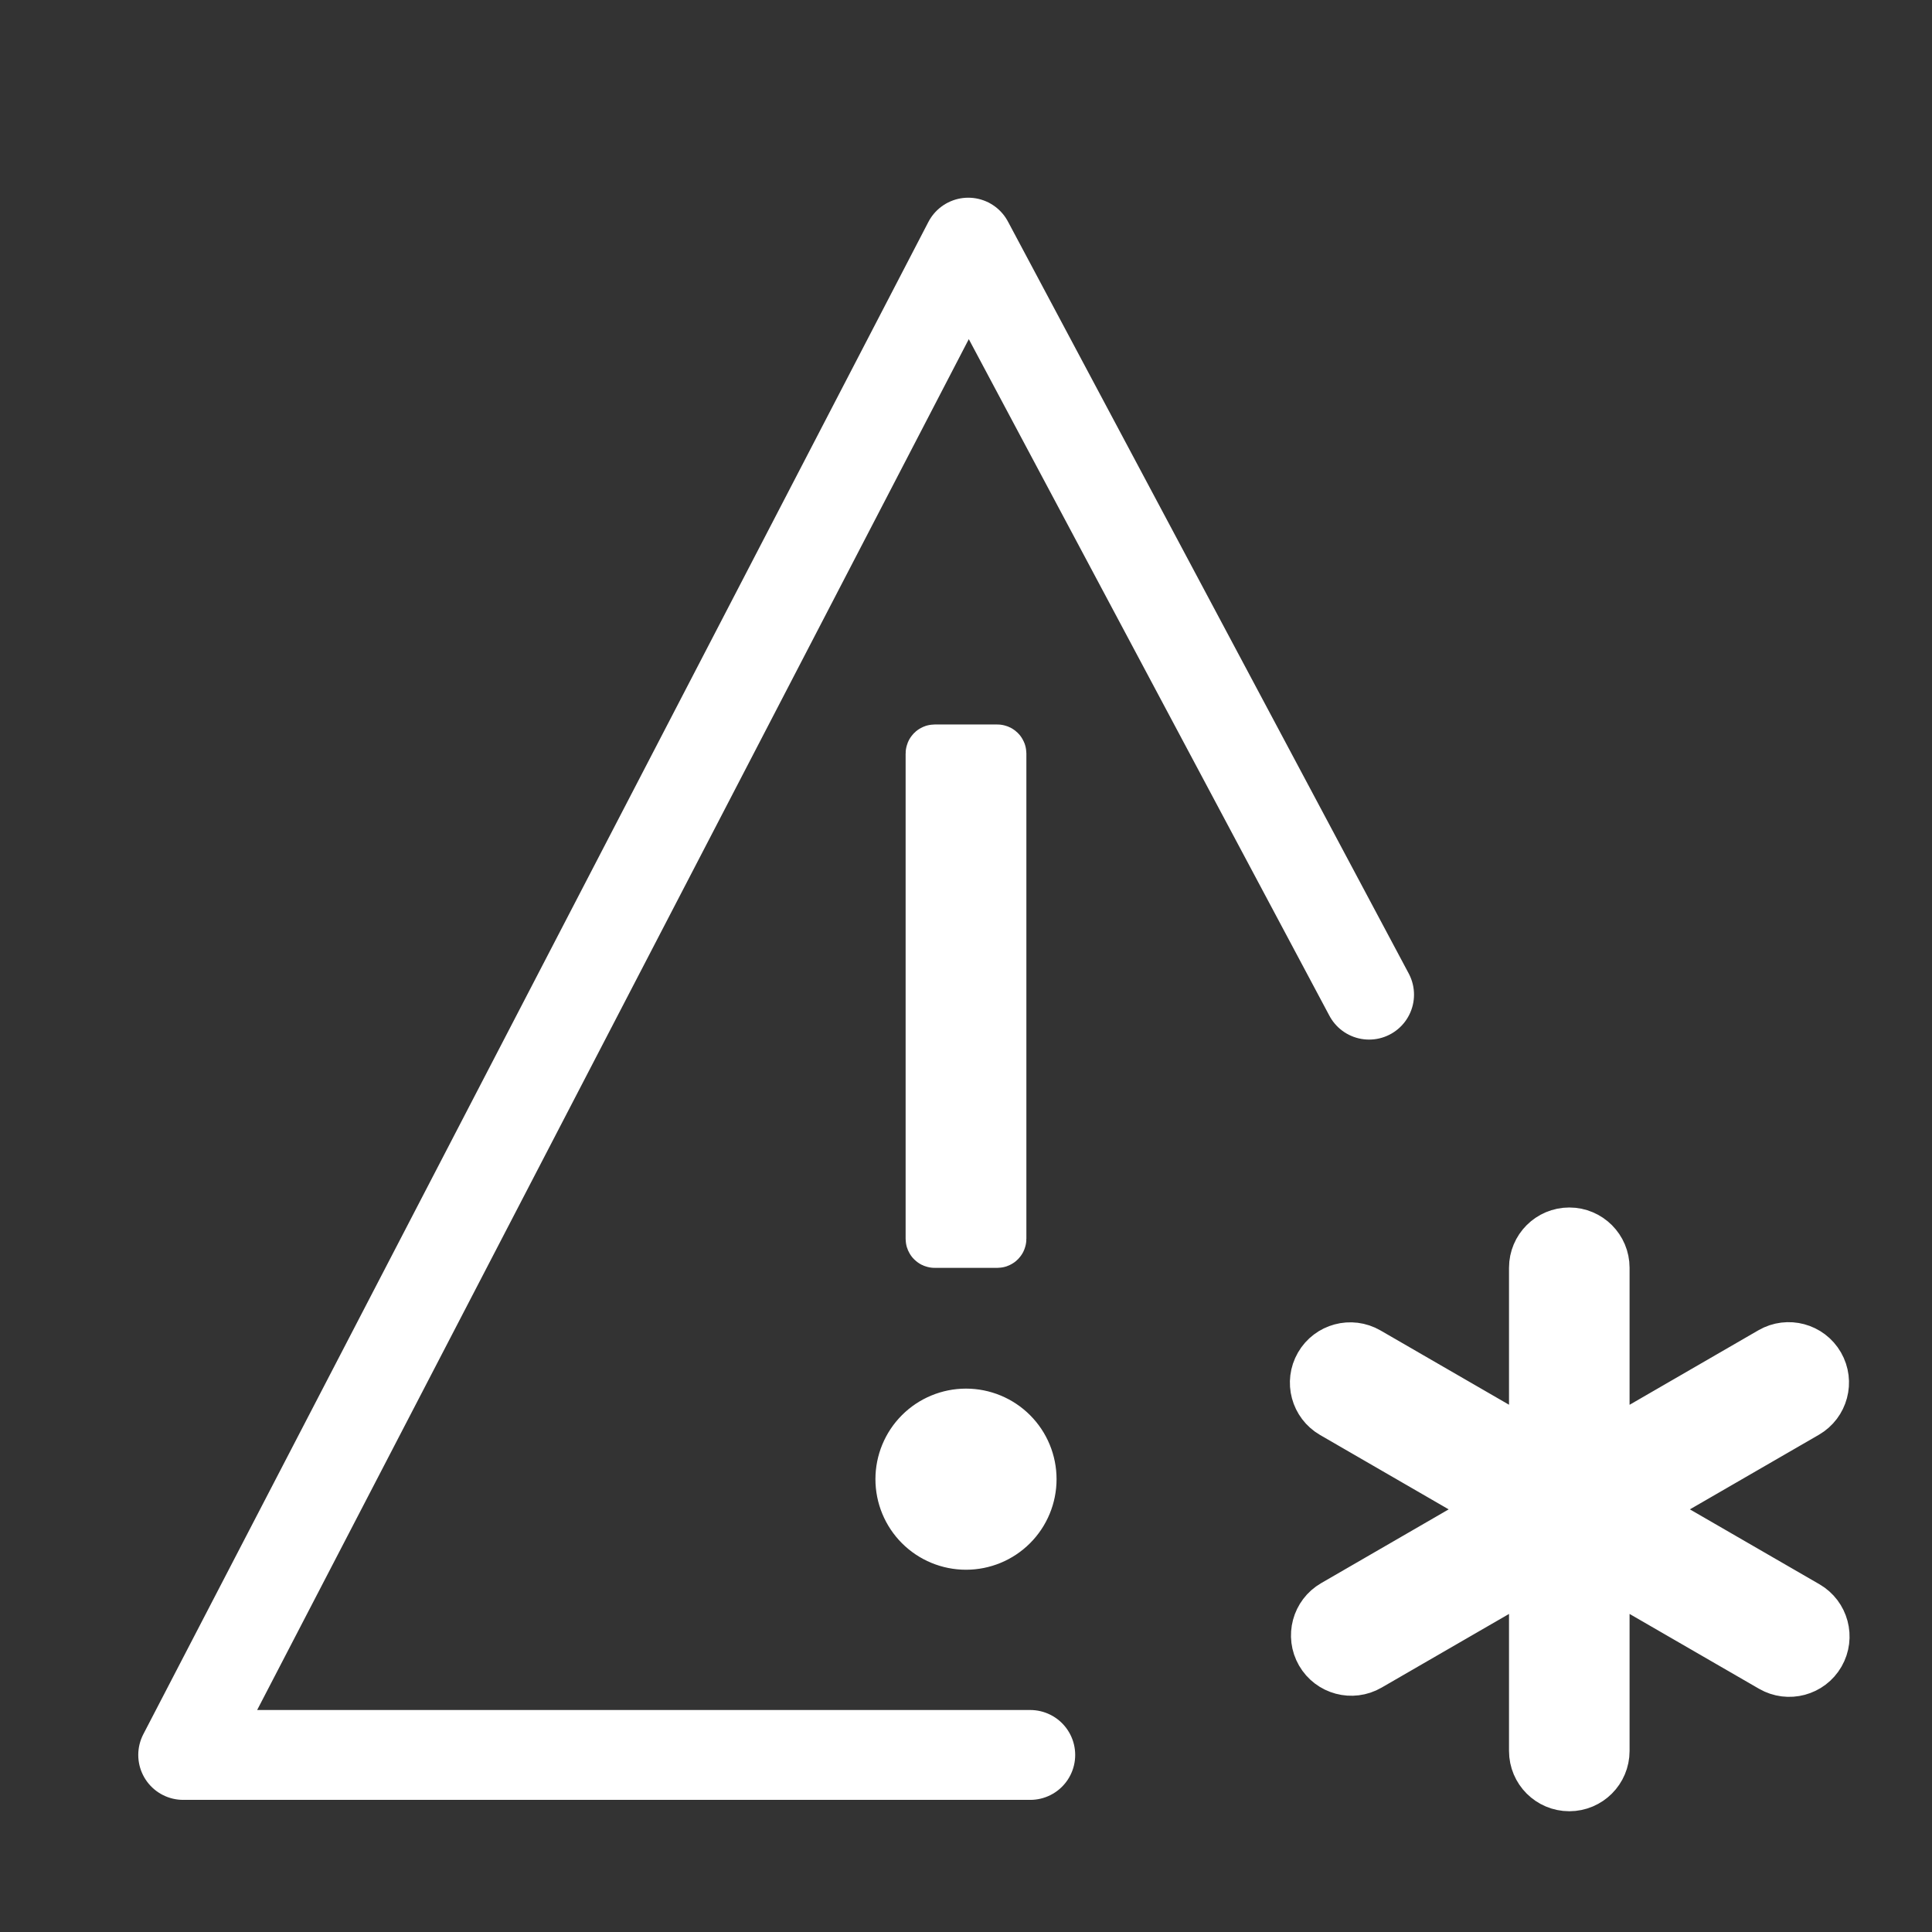 <svg xmlns="http://www.w3.org/2000/svg" width="172" height="172" viewBox="0 0 172 172" fill="none"><rect x="0" y="0" width="172" height="172" fill="#333333" stroke="none"/><path d="M139.71 109.999C141.293 109.999 142.576 111.283 142.576 112.866V129.399L146.328 127.229L157.798 120.594C159.174 119.798 160.934 120.27 161.727 121.648C162.519 123.021 162.048 124.777 160.676 125.571L149.194 132.21L145.452 134.375L149.195 136.538L160.726 143.204C162.099 143.998 162.569 145.754 161.777 147.128C160.984 148.504 159.224 148.975 157.849 148.18L146.328 141.52L142.576 139.351V155.882C142.576 157.465 141.293 158.749 139.71 158.749C138.126 158.749 136.843 157.465 136.843 155.882V139.35L133.091 141.52L121.742 148.082C120.367 148.877 118.608 148.405 117.815 147.03C117.024 145.657 117.495 143.902 118.866 143.109L130.224 136.538L133.967 134.374L130.224 132.21L118.771 125.586C117.399 124.792 116.927 123.037 117.719 121.663C118.512 120.286 120.273 119.813 121.649 120.609L133.092 127.224L136.843 129.393V112.866C136.843 111.283 138.126 109.999 139.71 109.999ZM86 126.124C87.475 126.124 88.89 126.71 89.933 127.753C90.977 128.796 91.562 130.211 91.562 131.687C91.562 133.162 90.977 134.577 89.933 135.62C88.89 136.664 87.475 137.249 86 137.249C84.525 137.249 83.109 136.664 82.066 135.62C81.023 134.577 80.437 133.162 80.437 131.687C80.437 130.211 81.023 128.796 82.066 127.753C83.109 126.71 84.525 126.124 86 126.124ZM83.212 66.999H88.788C88.836 66.999 88.875 67.038 88.875 67.086V110.287C88.875 110.335 88.836 110.374 88.788 110.374H83.212C83.164 110.374 83.125 110.335 83.125 110.287V67.086C83.125 67.038 83.164 66.999 83.212 66.999Z" fill="white" stroke="white" stroke-width="5"></path><path d="M121.885 88.551L86.202 21.601L16.309 156.237H91.721" stroke="white" stroke-width="8" stroke-linecap="round" stroke-linejoin="round"></path></svg>